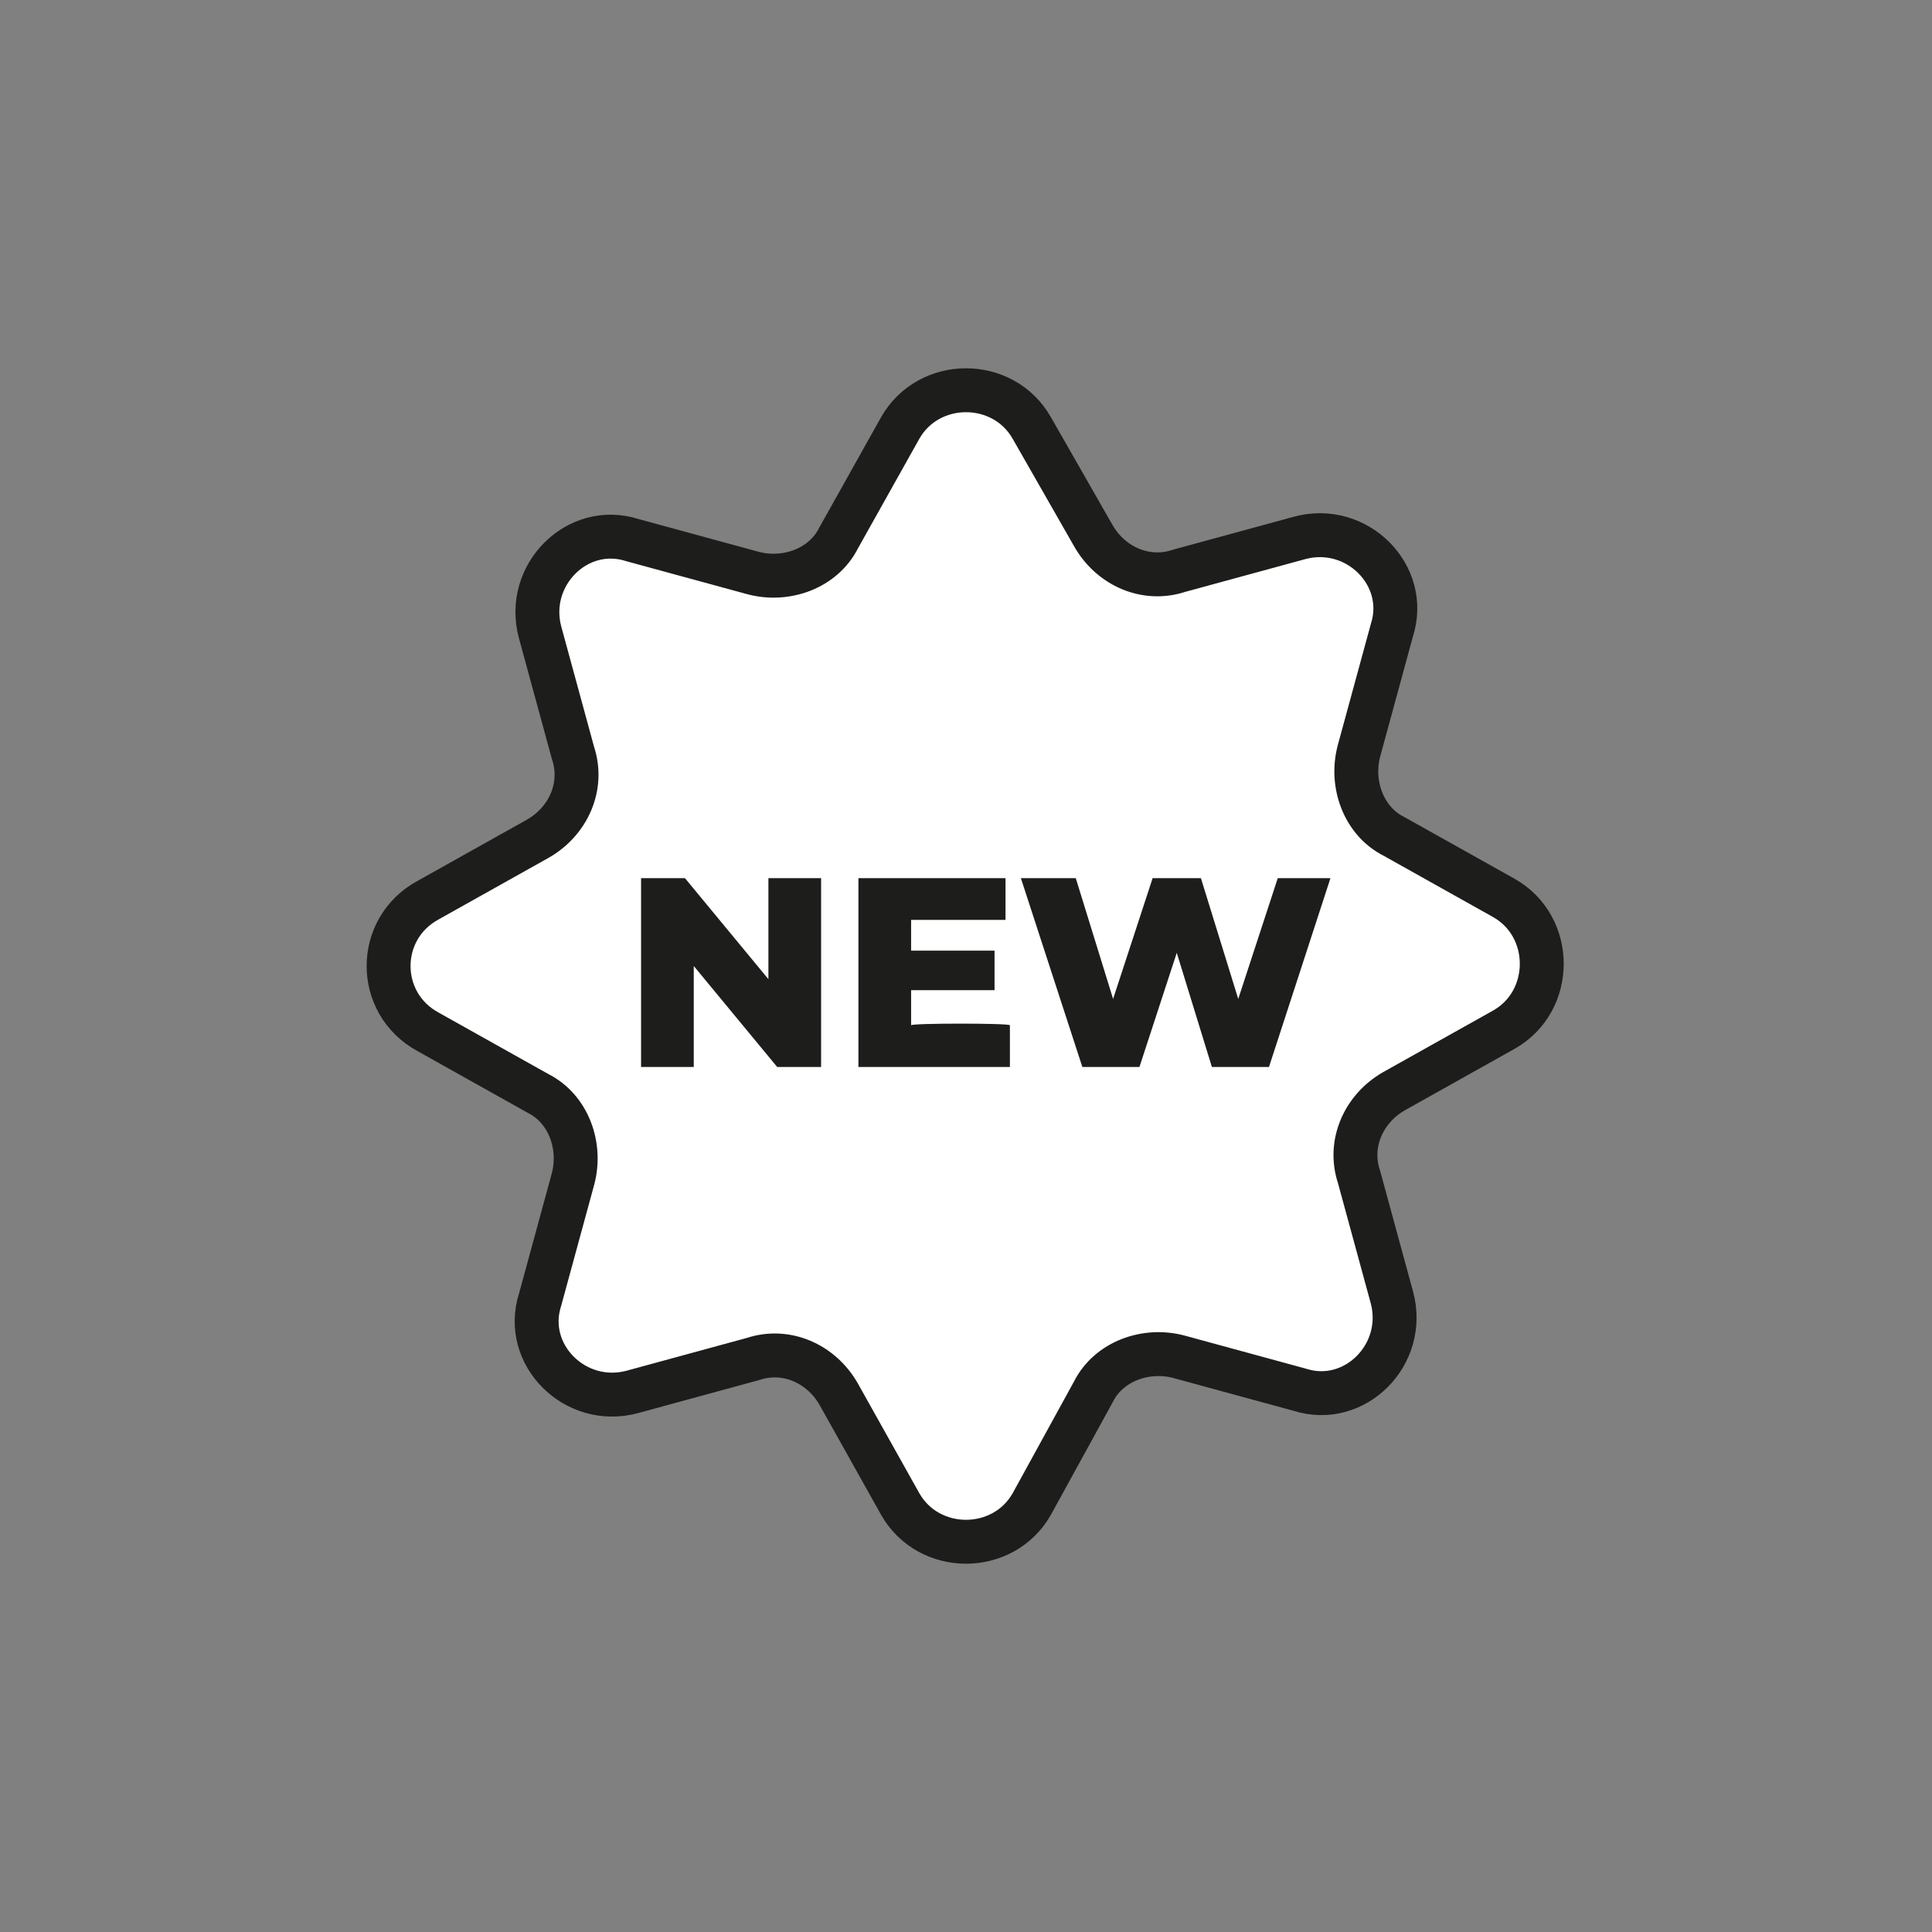 <?xml version="1.0" encoding="utf-8"?>
<!-- Generator: Adobe Illustrator 26.3.1, SVG Export Plug-In . SVG Version: 6.00 Build 0)  -->
<svg version="1.1" id="레이어_1" xmlns="http://www.w3.org/2000/svg" xmlns:xlink="http://www.w3.org/1999/xlink" x="0px"
	 y="0px" viewBox="0 0 88 88" style="enable-background:new 0 0 88 88;" xml:space="preserve">
<rect x="0" y="0" width="88" height="88" fill="#808080" stroke="none"/>
<style type="text/css">
	.st0{fill:#FFFFFF;stroke:#1D1D1B;stroke-width:2;stroke-linejoin:round;stroke-miterlimit:10;}
	.st1{fill:#1D1D1B;}
</style>
<g>
	<path class="st0" d="M47,19.5l2.8,4.9c0.8,1.4,2.4,2.1,3.9,1.6l5.5-1.5c2.6-0.7,5,1.7,4.2,4.2l-1.5,5.5c-0.4,1.5,0.2,3.2,1.6,3.9
		l5,2.8c2.3,1.3,2.3,4.7,0,6l-5,2.8c-1.4,0.8-2.1,2.4-1.6,3.9l1.5,5.5c0.7,2.6-1.7,5-4.2,4.2l-5.5-1.5c-1.5-0.4-3.2,0.2-3.9,1.6
		L47,68.5c-1.3,2.3-4.7,2.3-6,0l-2.8-5c-0.8-1.4-2.4-2.1-3.9-1.6l-5.5,1.5c-2.6,0.7-5-1.7-4.2-4.2l1.5-5.5c0.4-1.5-0.2-3.2-1.6-3.9
		l-5-2.8c-2.4-1.3-2.4-4.7,0-6l5-2.8c1.4-0.8,2.1-2.4,1.6-3.9l-1.5-5.5c-0.7-2.6,1.7-5,4.2-4.2l5.5,1.5c1.5,0.4,3.2-0.2,3.9-1.6
		l2.8-5C42.3,17.2,45.7,17.2,47,19.5z"/>
	<g>
		<path class="st1" d="M37.4,40v8.6h-2L31.6,44v4.6h-2.4V40h2l3.8,4.6V40H37.4z"/>
		<path class="st1" d="M46,46.7v1.9h-6.9V40h6.7v1.9h-4.3v1.4h3.8v1.8h-3.8v1.6C41.5,46.6,46,46.6,46,46.7z"/>
		<path class="st1" d="M60.6,40l-2.8,8.6h-2.6l-1.6-5.2l-1.7,5.2h-2.6L46.5,40H49l1.7,5.5l1.8-5.5h2.2l1.7,5.5l1.8-5.5H60.6z"/>
	</g>
</g>
</svg>
